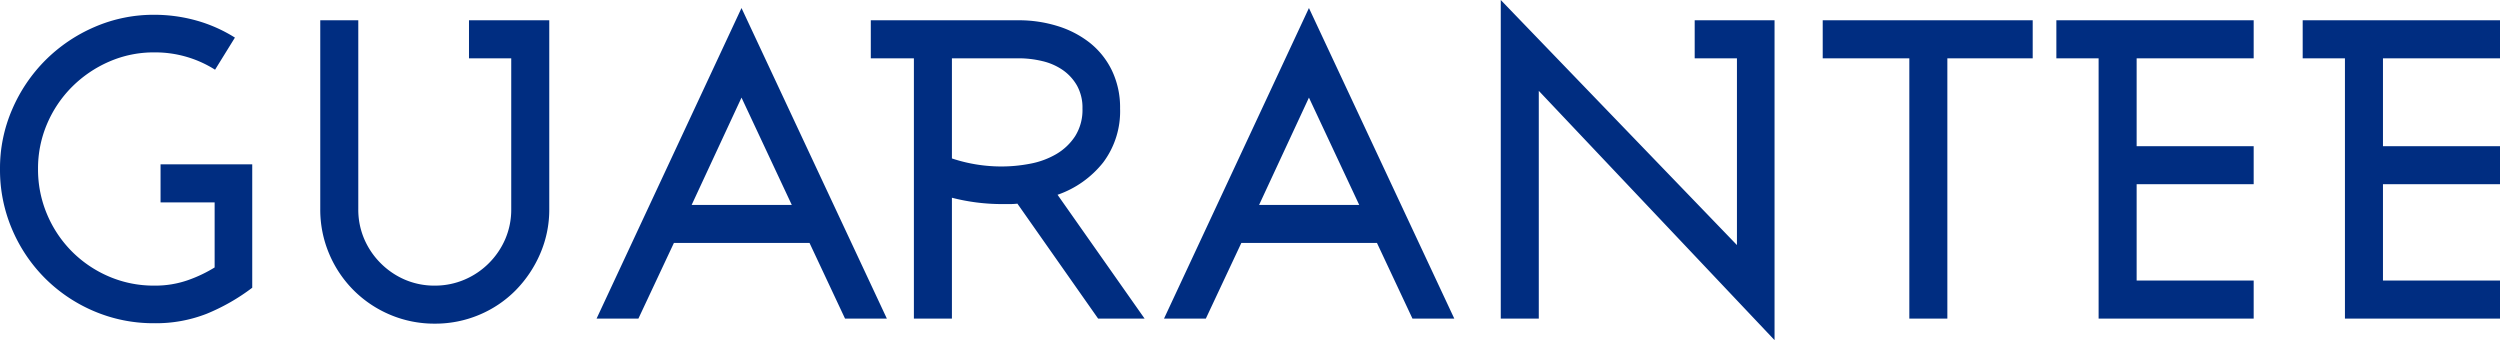 <svg xmlns="http://www.w3.org/2000/svg" width="118.34" height="16.1" viewBox="0 0 118.34 16.1"><defs><style>.a{fill:#002d81;}</style></defs><path class="a" d="M13.06-1.46V-7.3H8.72v1.8h2.56v3.08a6.514,6.514,0,0,1-1.26.6,4.683,4.683,0,0,1-1.6.26,5.359,5.359,0,0,1-2.14-.43A5.549,5.549,0,0,1,4.53-3.17,5.519,5.519,0,0,1,3.35-4.93a5.431,5.431,0,0,1-.43-2.15,5.359,5.359,0,0,1,.43-2.14,5.549,5.549,0,0,1,1.18-1.75,5.691,5.691,0,0,1,1.75-1.19,5.254,5.254,0,0,1,2.14-.44,5.289,5.289,0,0,1,2.88.82l.94-1.52a6.908,6.908,0,0,0-1.83-.81,7.386,7.386,0,0,0-1.99-.27,7,7,0,0,0-2.83.58,7.467,7.467,0,0,0-2.32,1.57A7.467,7.467,0,0,0,1.7-9.91a7,7,0,0,0-.58,2.83,7.158,7.158,0,0,0,.57,2.85A7.327,7.327,0,0,0,3.25-1.91,7.327,7.327,0,0,0,5.57-.35,7.158,7.158,0,0,0,8.42.22a6.575,6.575,0,0,0,2.49-.45A9.587,9.587,0,0,0,13.06-1.46ZM27.12-5.18v-8.94h-3.8v1.8h2v7.14a3.526,3.526,0,0,1-.28,1.41,3.659,3.659,0,0,1-.78,1.15,3.628,3.628,0,0,1-1.16.78,3.547,3.547,0,0,1-1.4.28,3.526,3.526,0,0,1-1.41-.28,3.659,3.659,0,0,1-1.15-.78,3.659,3.659,0,0,1-.78-1.15,3.526,3.526,0,0,1-.28-1.41v-8.94h-1.8v8.94a5.346,5.346,0,0,0,.42,2.11,5.406,5.406,0,0,0,1.16,1.73A5.406,5.406,0,0,0,19.59-.18,5.346,5.346,0,0,0,21.7.24a5.346,5.346,0,0,0,2.11-.42,5.291,5.291,0,0,0,1.72-1.16,5.633,5.633,0,0,0,1.16-1.73A5.239,5.239,0,0,0,27.12-5.18ZM43.1,0,36.22-14.7,29.36,0h1.98l1.68-3.58h6.42L41.12,0ZM38.6-5.38H33.86l2.36-5.08ZM55.3,0,51.18-5.86a4.724,4.724,0,0,0,2.16-1.53,4.031,4.031,0,0,0,.8-2.55,4.037,4.037,0,0,0-.39-1.81,3.76,3.76,0,0,0-1.05-1.31,4.693,4.693,0,0,0-1.53-.79,6.139,6.139,0,0,0-1.83-.27h-7v1.8h2.04V0h1.8V-5.72a9.467,9.467,0,0,0,2.38.3h.36a3.257,3.257,0,0,0,.36-.02L53.1,0ZM52.36-9.94a2.327,2.327,0,0,1-.35,1.31,2.679,2.679,0,0,1-.9.85,3.871,3.871,0,0,1-1.23.45,7.125,7.125,0,0,1-1.34.13,7.414,7.414,0,0,1-2.36-.38v-4.74h3.16a4.81,4.81,0,0,1,1.11.13,2.838,2.838,0,0,1,.97.42,2.262,2.262,0,0,1,.68.74A2.145,2.145,0,0,1,52.36-9.94ZM69.96,0,63.08-14.7,56.22,0H58.2l1.68-3.58H66.3L67.98,0Zm-4.5-5.38H60.72l2.36-5.08Zm19.66,6.4V-14.12H81.34v1.8h2v8.84L72.16-15.08V0h1.8V-10.78ZM97.34-12.32v-1.8H87.4v1.8h4.1V0h1.8V-12.32ZM107.8,0V-1.8h-5.54V-6.36h5.54v-1.8h-5.54v-4.16h5.54v-1.8H98.46v1.8h2V0Zm11.66,0V-1.8h-5.54V-6.36h5.54v-1.8h-5.54v-4.16h5.54v-1.8h-9.34v1.8h2V0Z" transform="translate(-1.12 15.08)"/></svg>